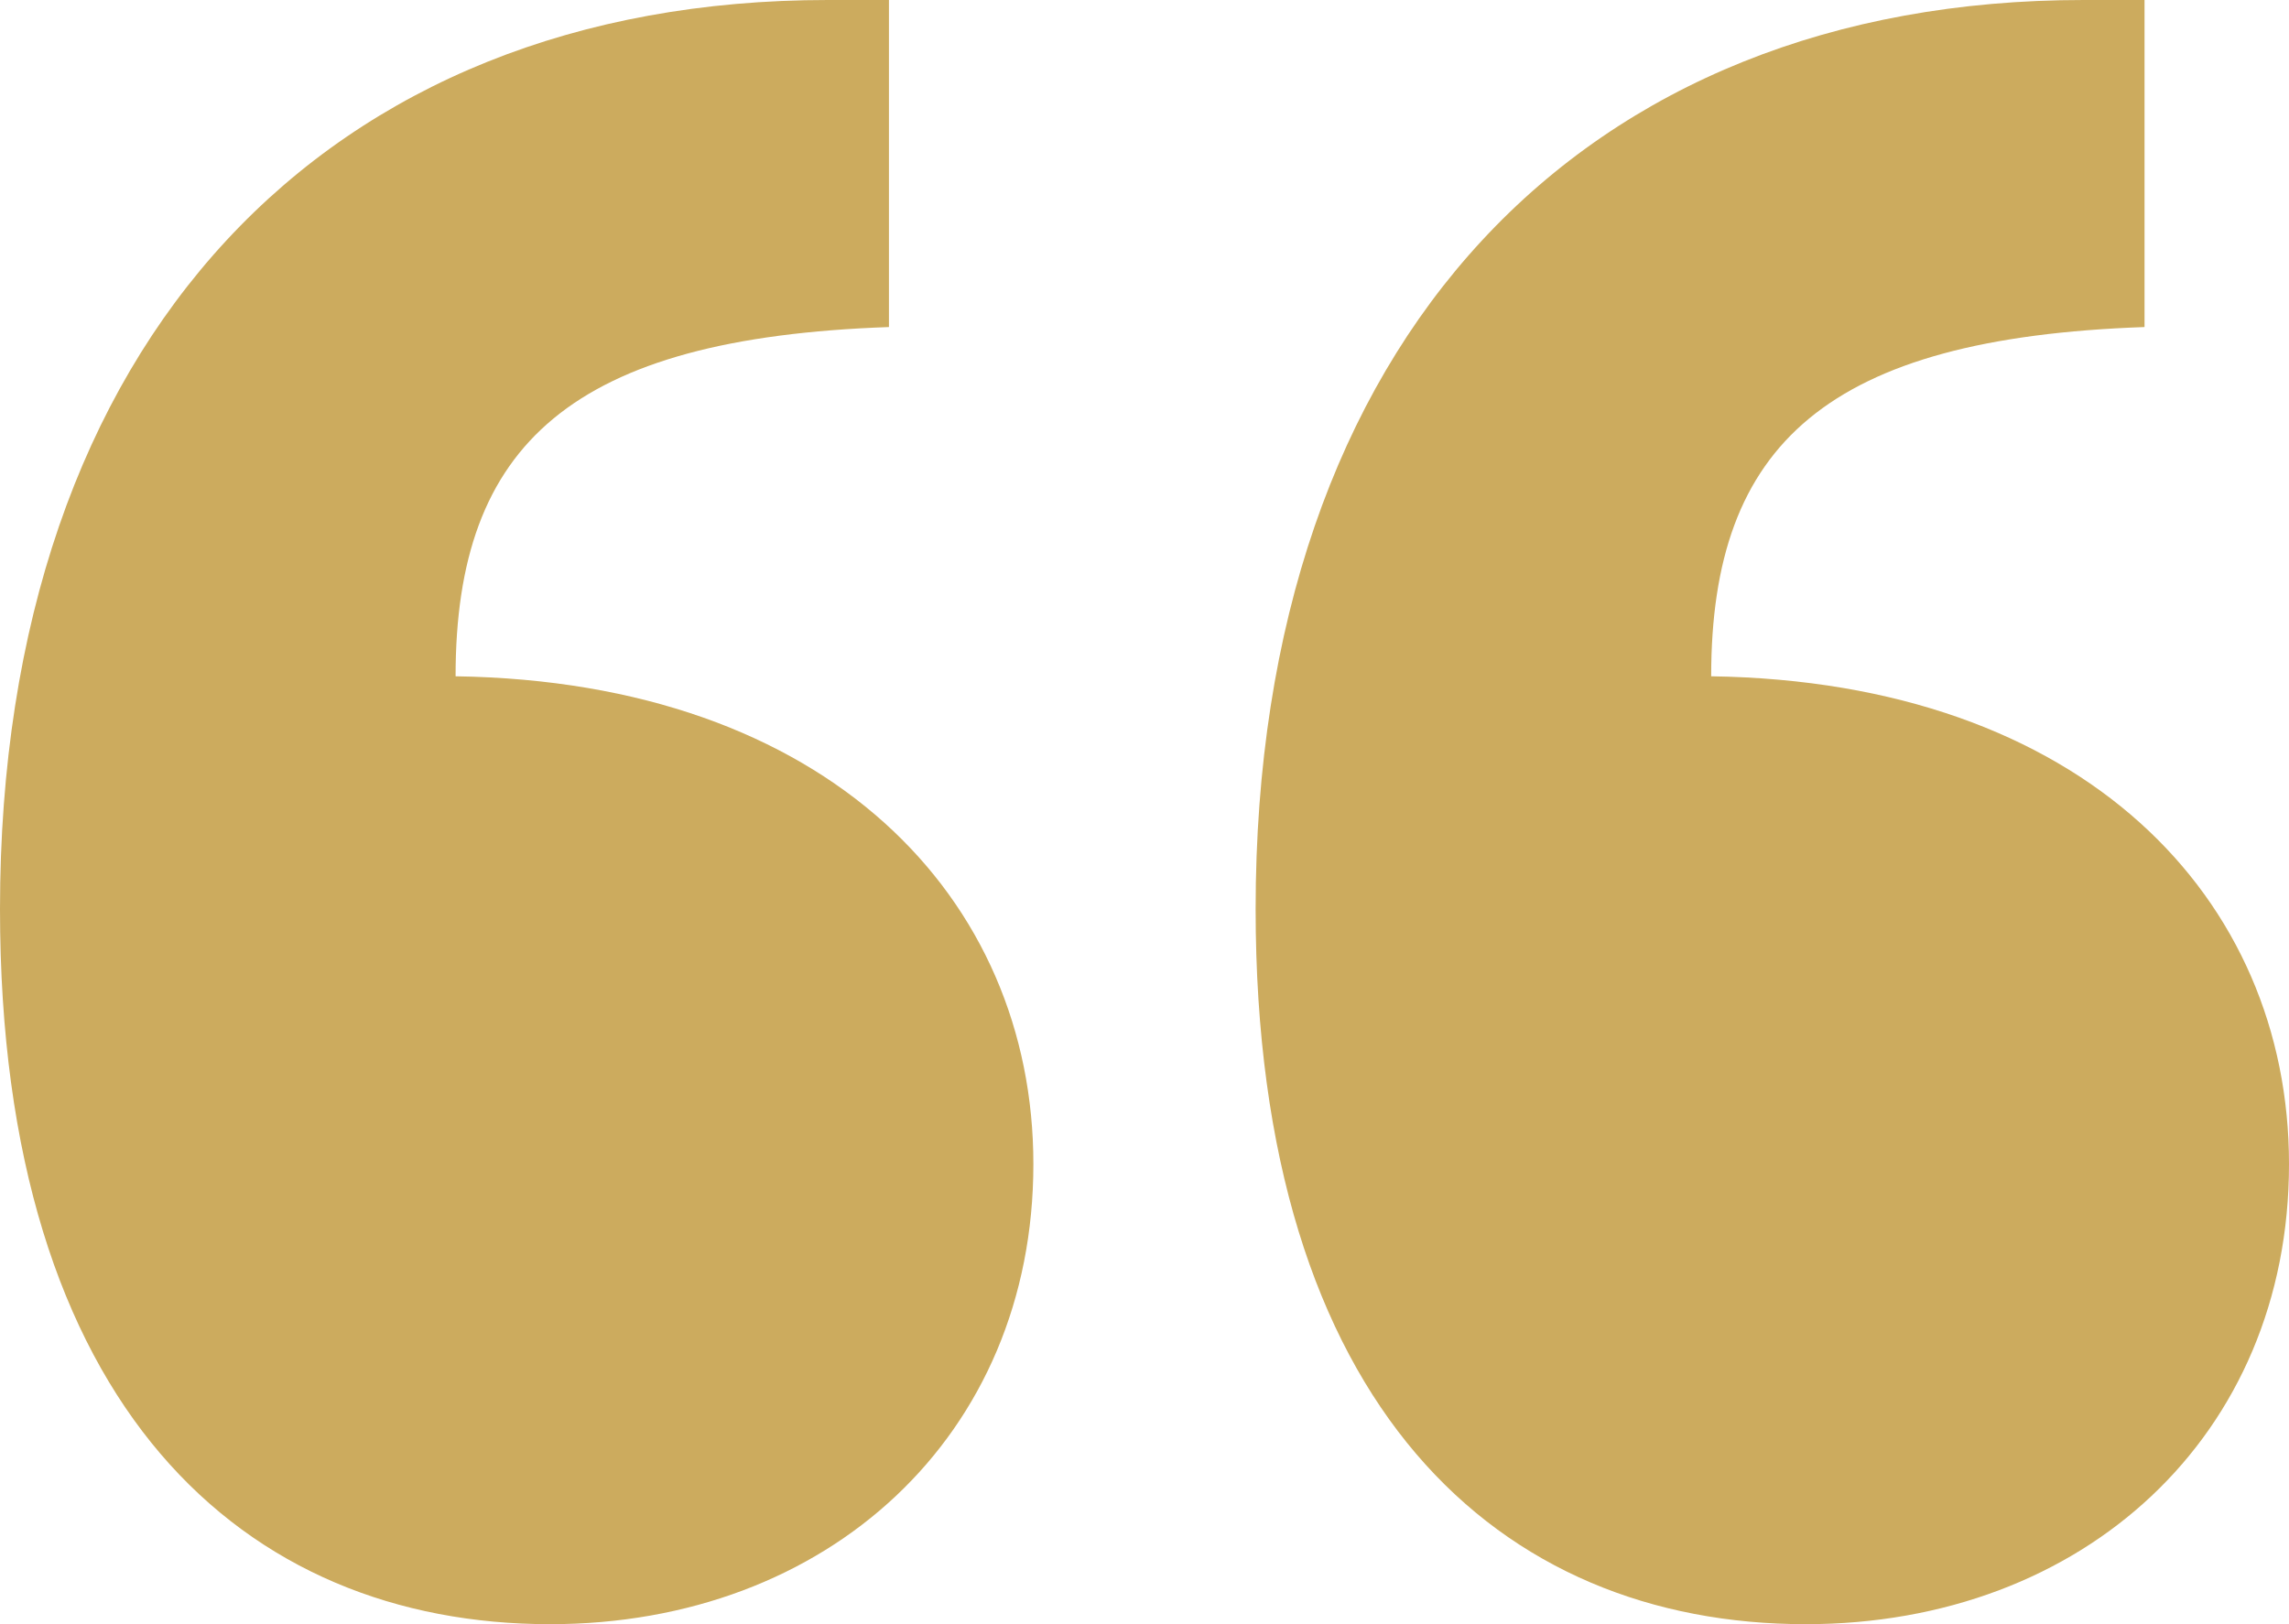 <?xml version="1.0" encoding="UTF-8"?> <svg xmlns="http://www.w3.org/2000/svg" width="62" height="44" viewBox="0 0 62 44" fill="none"><g clip-path="url(#clip0_1140_29295)"><path d="M24.078 8.86C15.5 9.16 12.34 12.014 12.34 18.321C22.422 18.471 27.99 24.328 27.99 31.536C27.99 38.894 22.422 44 14.898 44C6.621 44 0 38.143 0 24.628C0 9.16 8.879 0 22.422 0H24.078V8.86ZM34.01 24.628C34.01 9.16 42.888 0 56.432 0H58.087V8.86C49.51 9.16 46.349 12.014 46.349 18.321C56.432 18.471 62 24.328 62 31.536C62 38.894 56.432 44 48.908 44C40.631 44 34.01 38.143 34.01 24.628Z" fill="#CCAB5E"></path></g><defs><clipPath id="clip0_1140_29295"><rect width="62" height="44" fill="white"></rect></clipPath></defs></svg> 